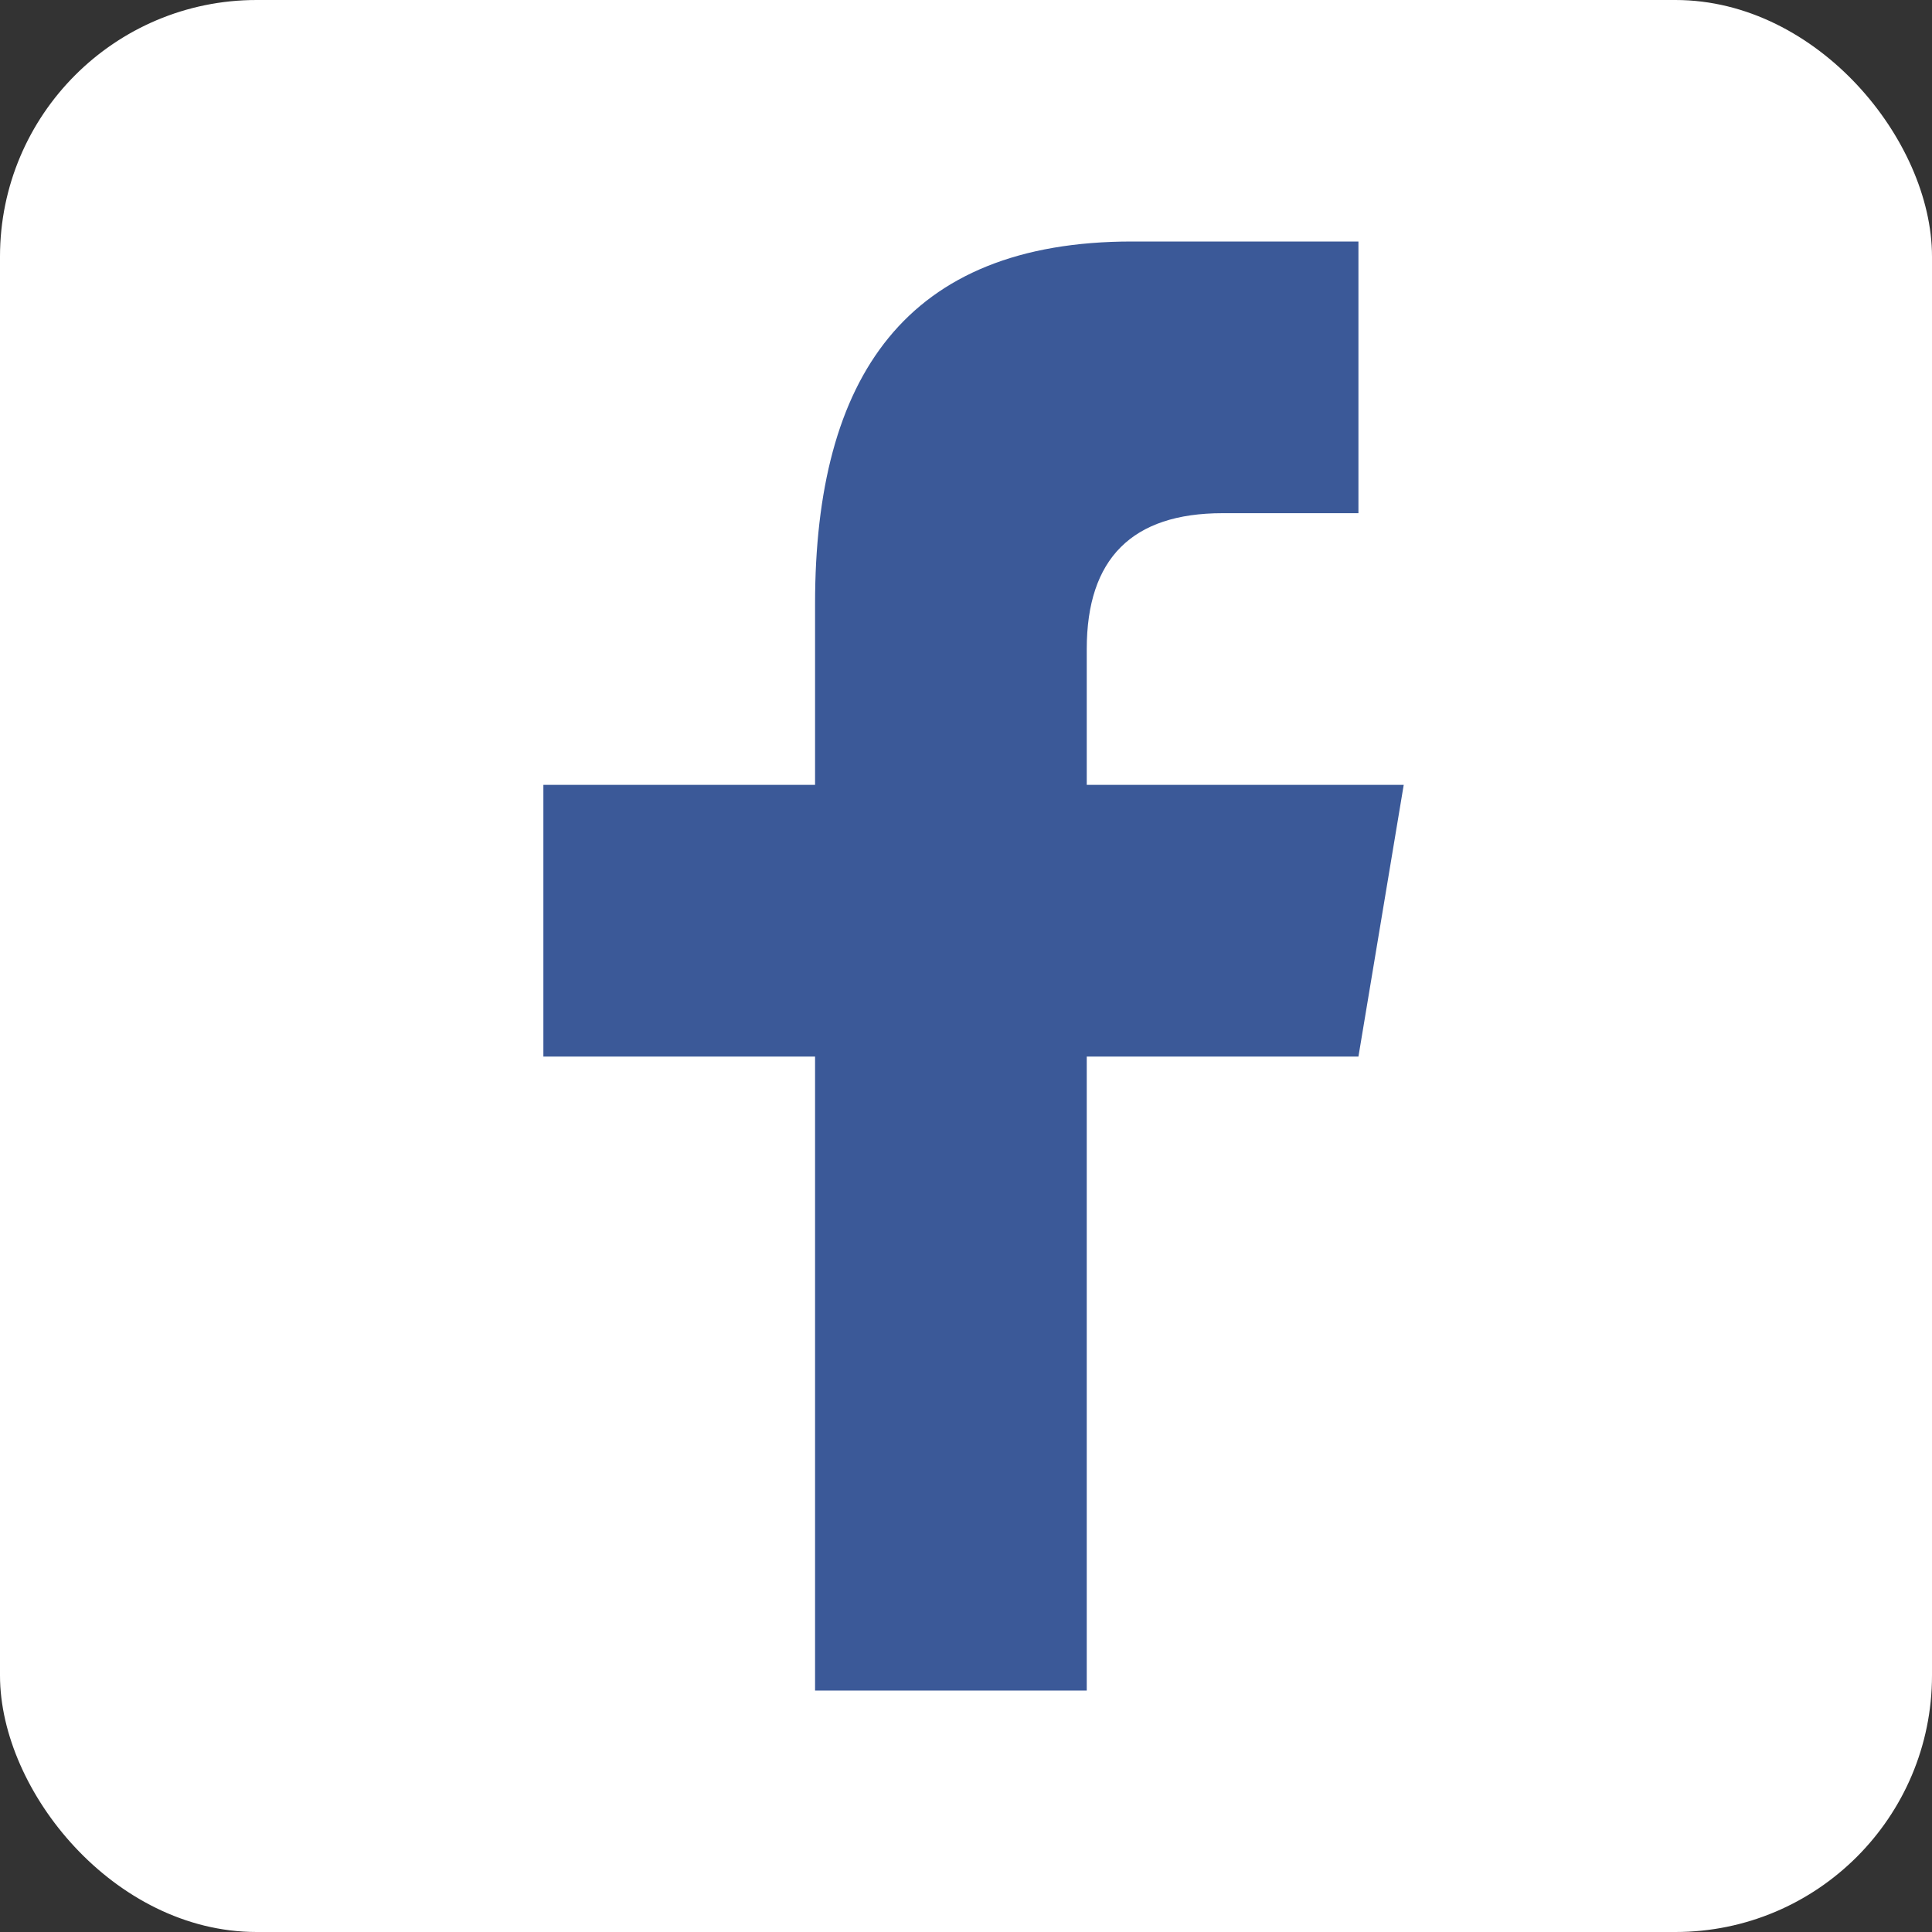 <svg height="32" viewBox="0 0 32 32" width="32" xmlns="http://www.w3.org/2000/svg"><rect x="0" y="0" width="32" height="32" fill="#333333" stroke="none"/><g fill="none" fill-rule="evenodd"><rect fill="#fff" height="31.5" rx="4" stroke="#fff" stroke-width=".5" width="31.5" x=".25" y=".25"/><path d="m18 28v-10.5h4.5l.75-4.5h-5.25v-2.25c0-1.5.752-2.25 2.25-2.25h2.25v-4.5h-3.75c-3.75 0-5.25 2.25-5.25 6v3h-4.5v4.5h4.5v10.5z" fill="#3b5998" fill-rule="nonzero"/></g></svg>